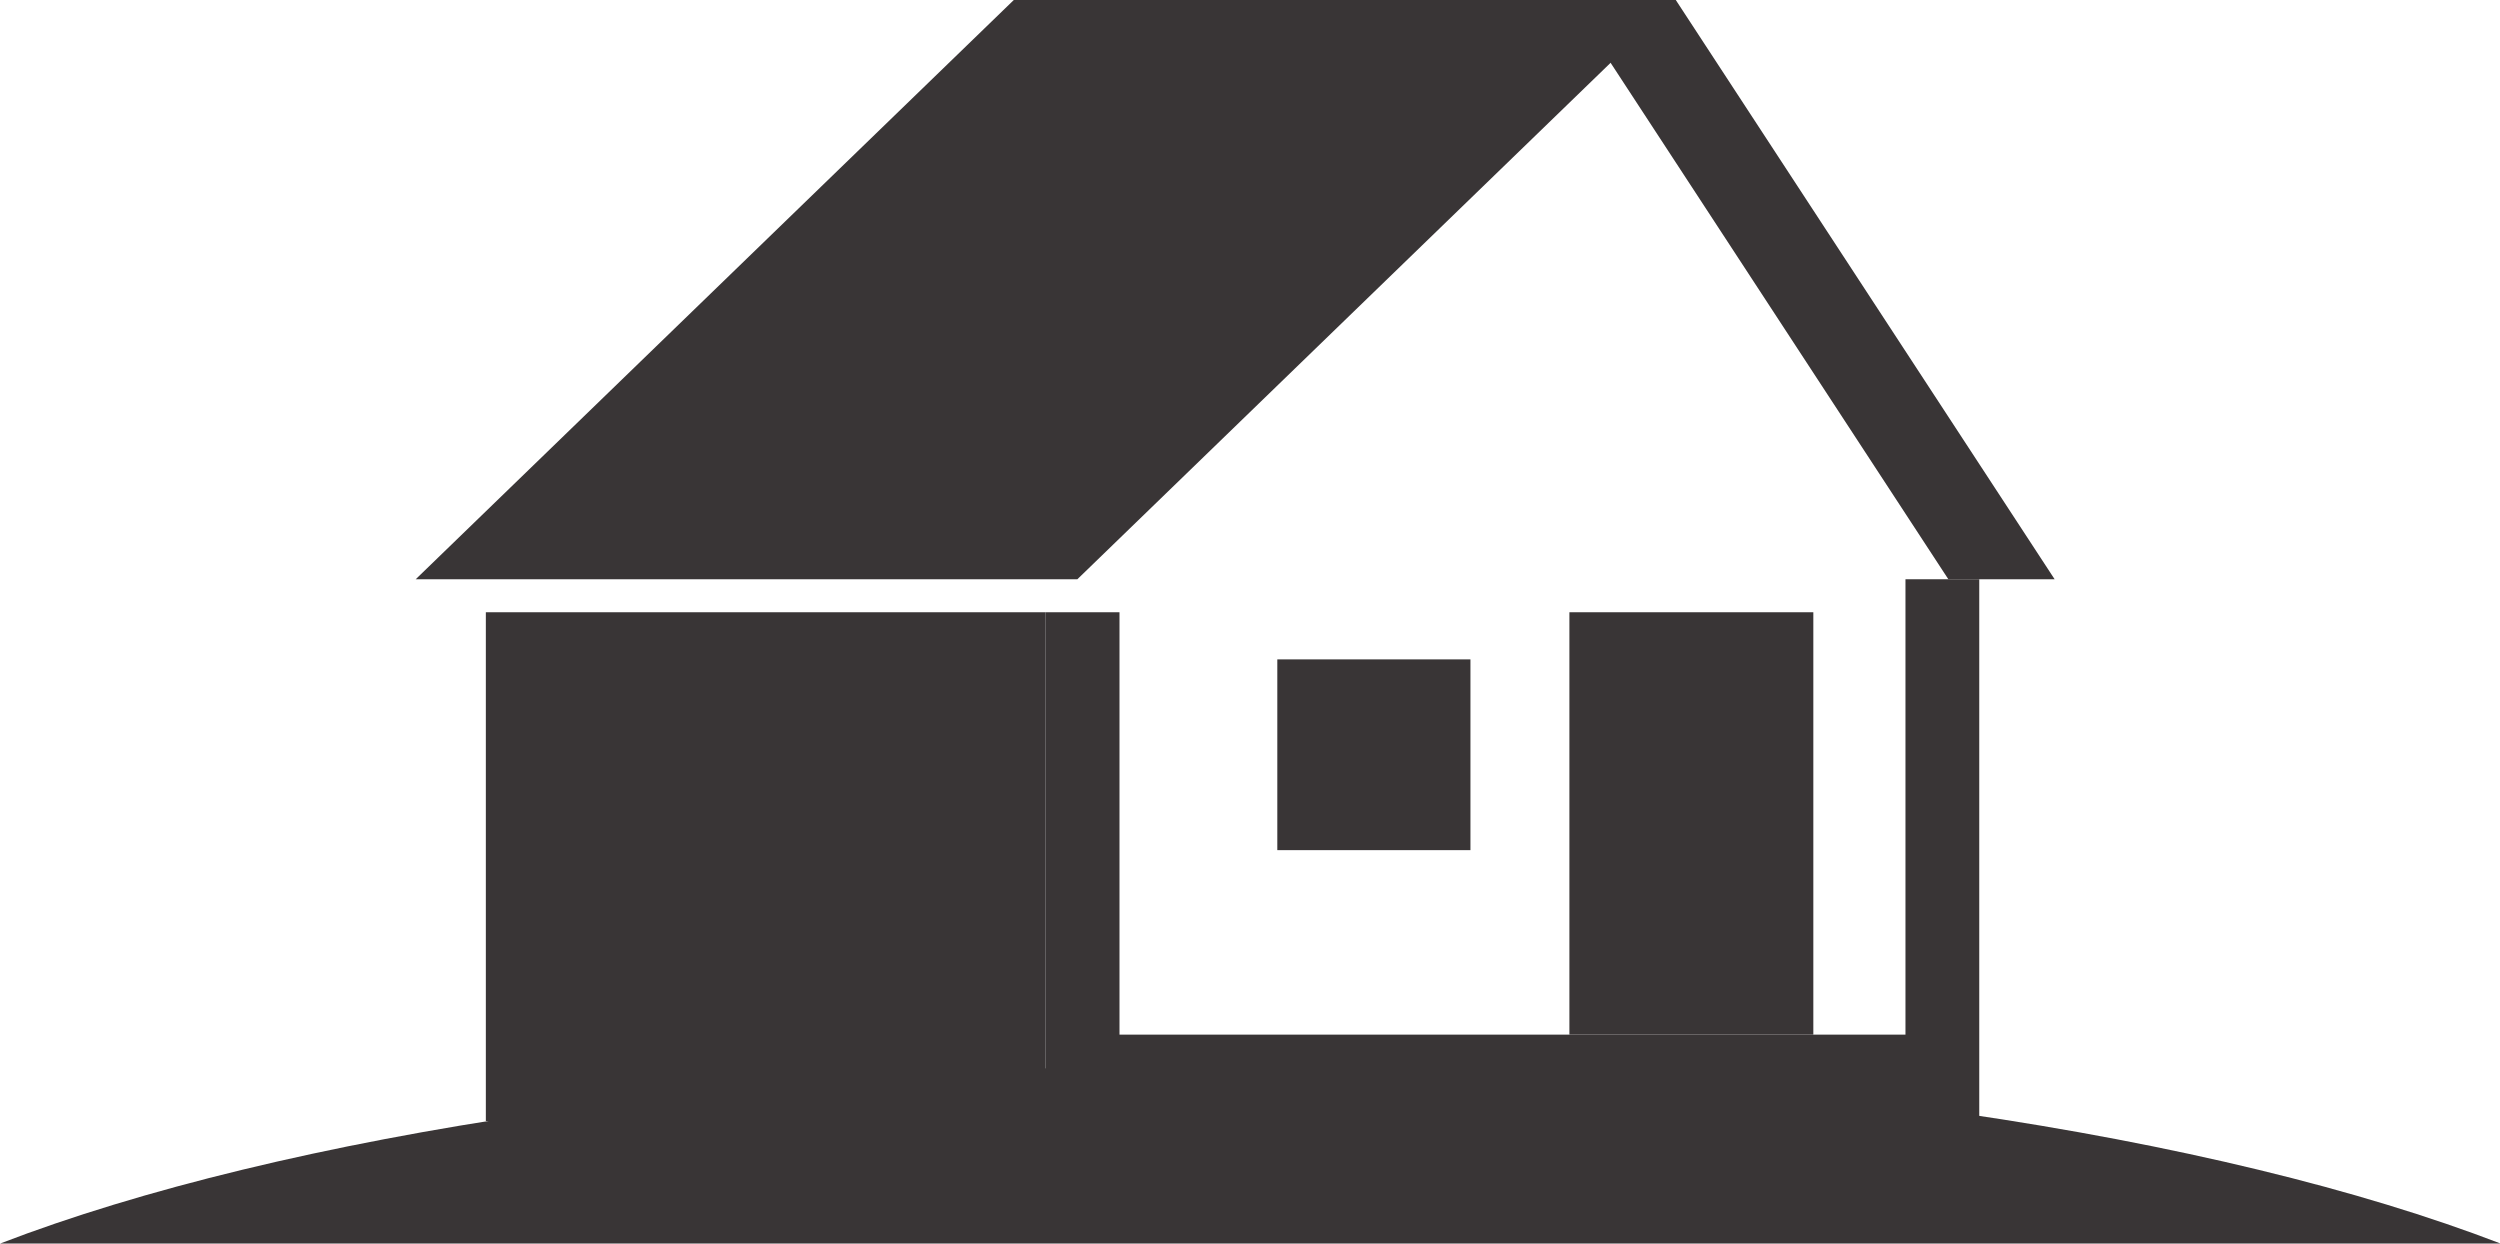 <?xml version="1.0" encoding="UTF-8"?><svg xmlns="http://www.w3.org/2000/svg" xmlns:xlink="http://www.w3.org/1999/xlink" height="176.9" preserveAspectRatio="xMidYMid meet" version="1.0" viewBox="34.8 124.2 355.5 176.9" width="355.5" zoomAndPan="magnify"><g fill="#393536" id="change1_1"><path d="M 188 206.57 L 93.914 206.57 L 178.992 124.172 L 273.078 124.172 L 188 206.57" fill="inherit"/><path d="M 326.969 206.57 L 311.855 206.57 L 257.969 124.172 L 273.078 124.172 L 326.969 206.57" fill="inherit"/><path d="M 183.496 283.613 L 103.887 283.613 L 103.887 211.262 L 183.496 211.262 L 183.496 283.613" fill="inherit"/><path d="M 305.758 206.57 L 305.758 271.324 L 193.992 271.324 L 193.992 211.262 L 183.496 211.262 L 183.496 283.613 L 316.25 283.613 L 316.25 206.57 L 305.758 206.57" fill="inherit"/><path d="M 292.656 211.262 L 257.969 211.262 L 257.969 271.324 L 292.656 271.324 L 292.656 211.262" fill="inherit"/><path d="M 243.898 245.09 L 216.434 245.09 L 216.434 217.965 L 243.898 217.965 L 243.898 245.09" fill="inherit"/><path d="M 390.371 301.027 C 350.285 285.598 285.605 275.574 212.602 275.574 C 139.594 275.574 74.914 285.598 34.828 301.027 L 390.371 301.027" fill="inherit"/></g></svg>